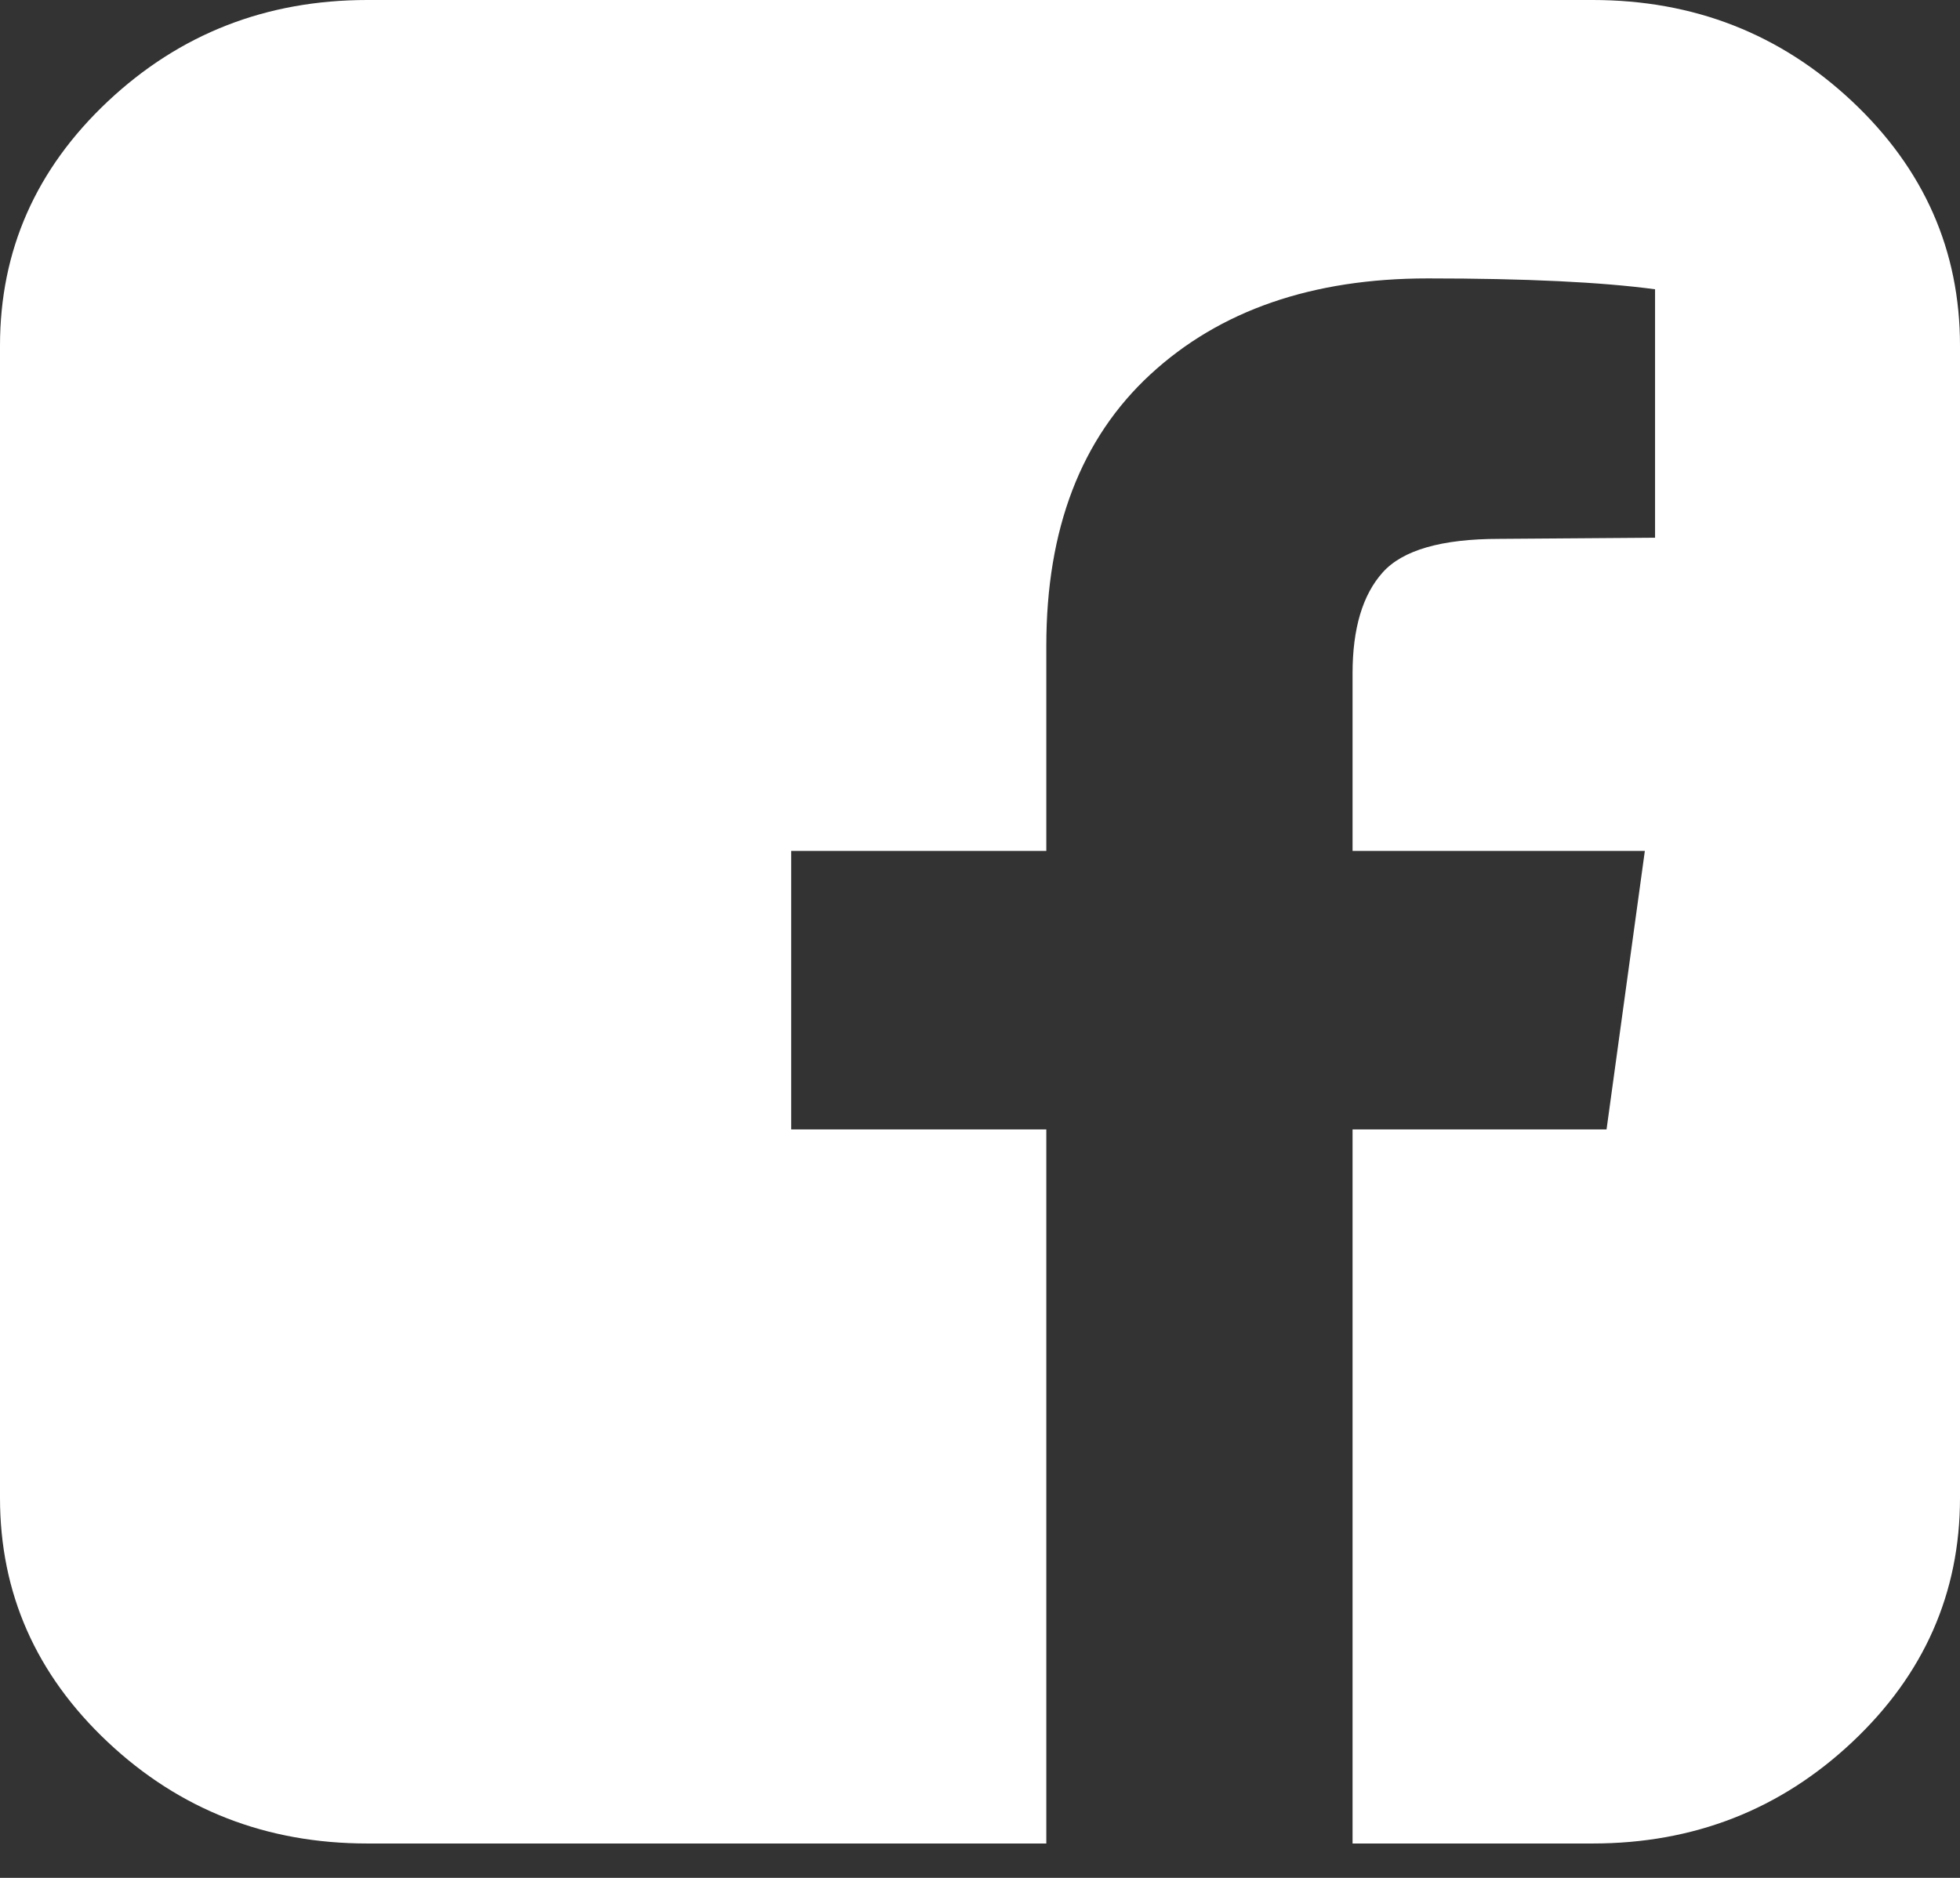 <svg width="24" height="23" viewBox="0 0 24 23" fill="none" xmlns="http://www.w3.org/2000/svg">
<rect x="0" y="0" width="24" height="23" fill="#333333" stroke="none"/>
<path d="M19.5 0C20.74 0 21.799 0.414 22.68 1.242C23.56 2.07 24 3.067 24 4.234V18.346C24 19.512 23.56 20.509 22.68 21.337C21.799 22.165 20.74 22.579 19.5 22.579H16.562V13.833H19.672L20.141 10.422H16.562V8.247C16.562 7.698 16.685 7.286 16.93 7.012C17.174 6.738 17.651 6.6 18.359 6.6L20.266 6.586V3.543C19.609 3.455 18.682 3.41 17.484 3.41C16.068 3.41 14.935 3.802 14.086 4.586C13.237 5.37 12.812 6.478 12.812 7.909V10.422H9.688V13.833H12.812V22.579H4.5C3.26 22.579 2.201 22.165 1.32 21.337C0.44 20.509 0 19.512 0 18.346V4.234C0 3.067 0.44 2.07 1.32 1.242C2.201 0.414 3.26 0 4.5 0H19.5Z" fill="white"/>
</svg>
